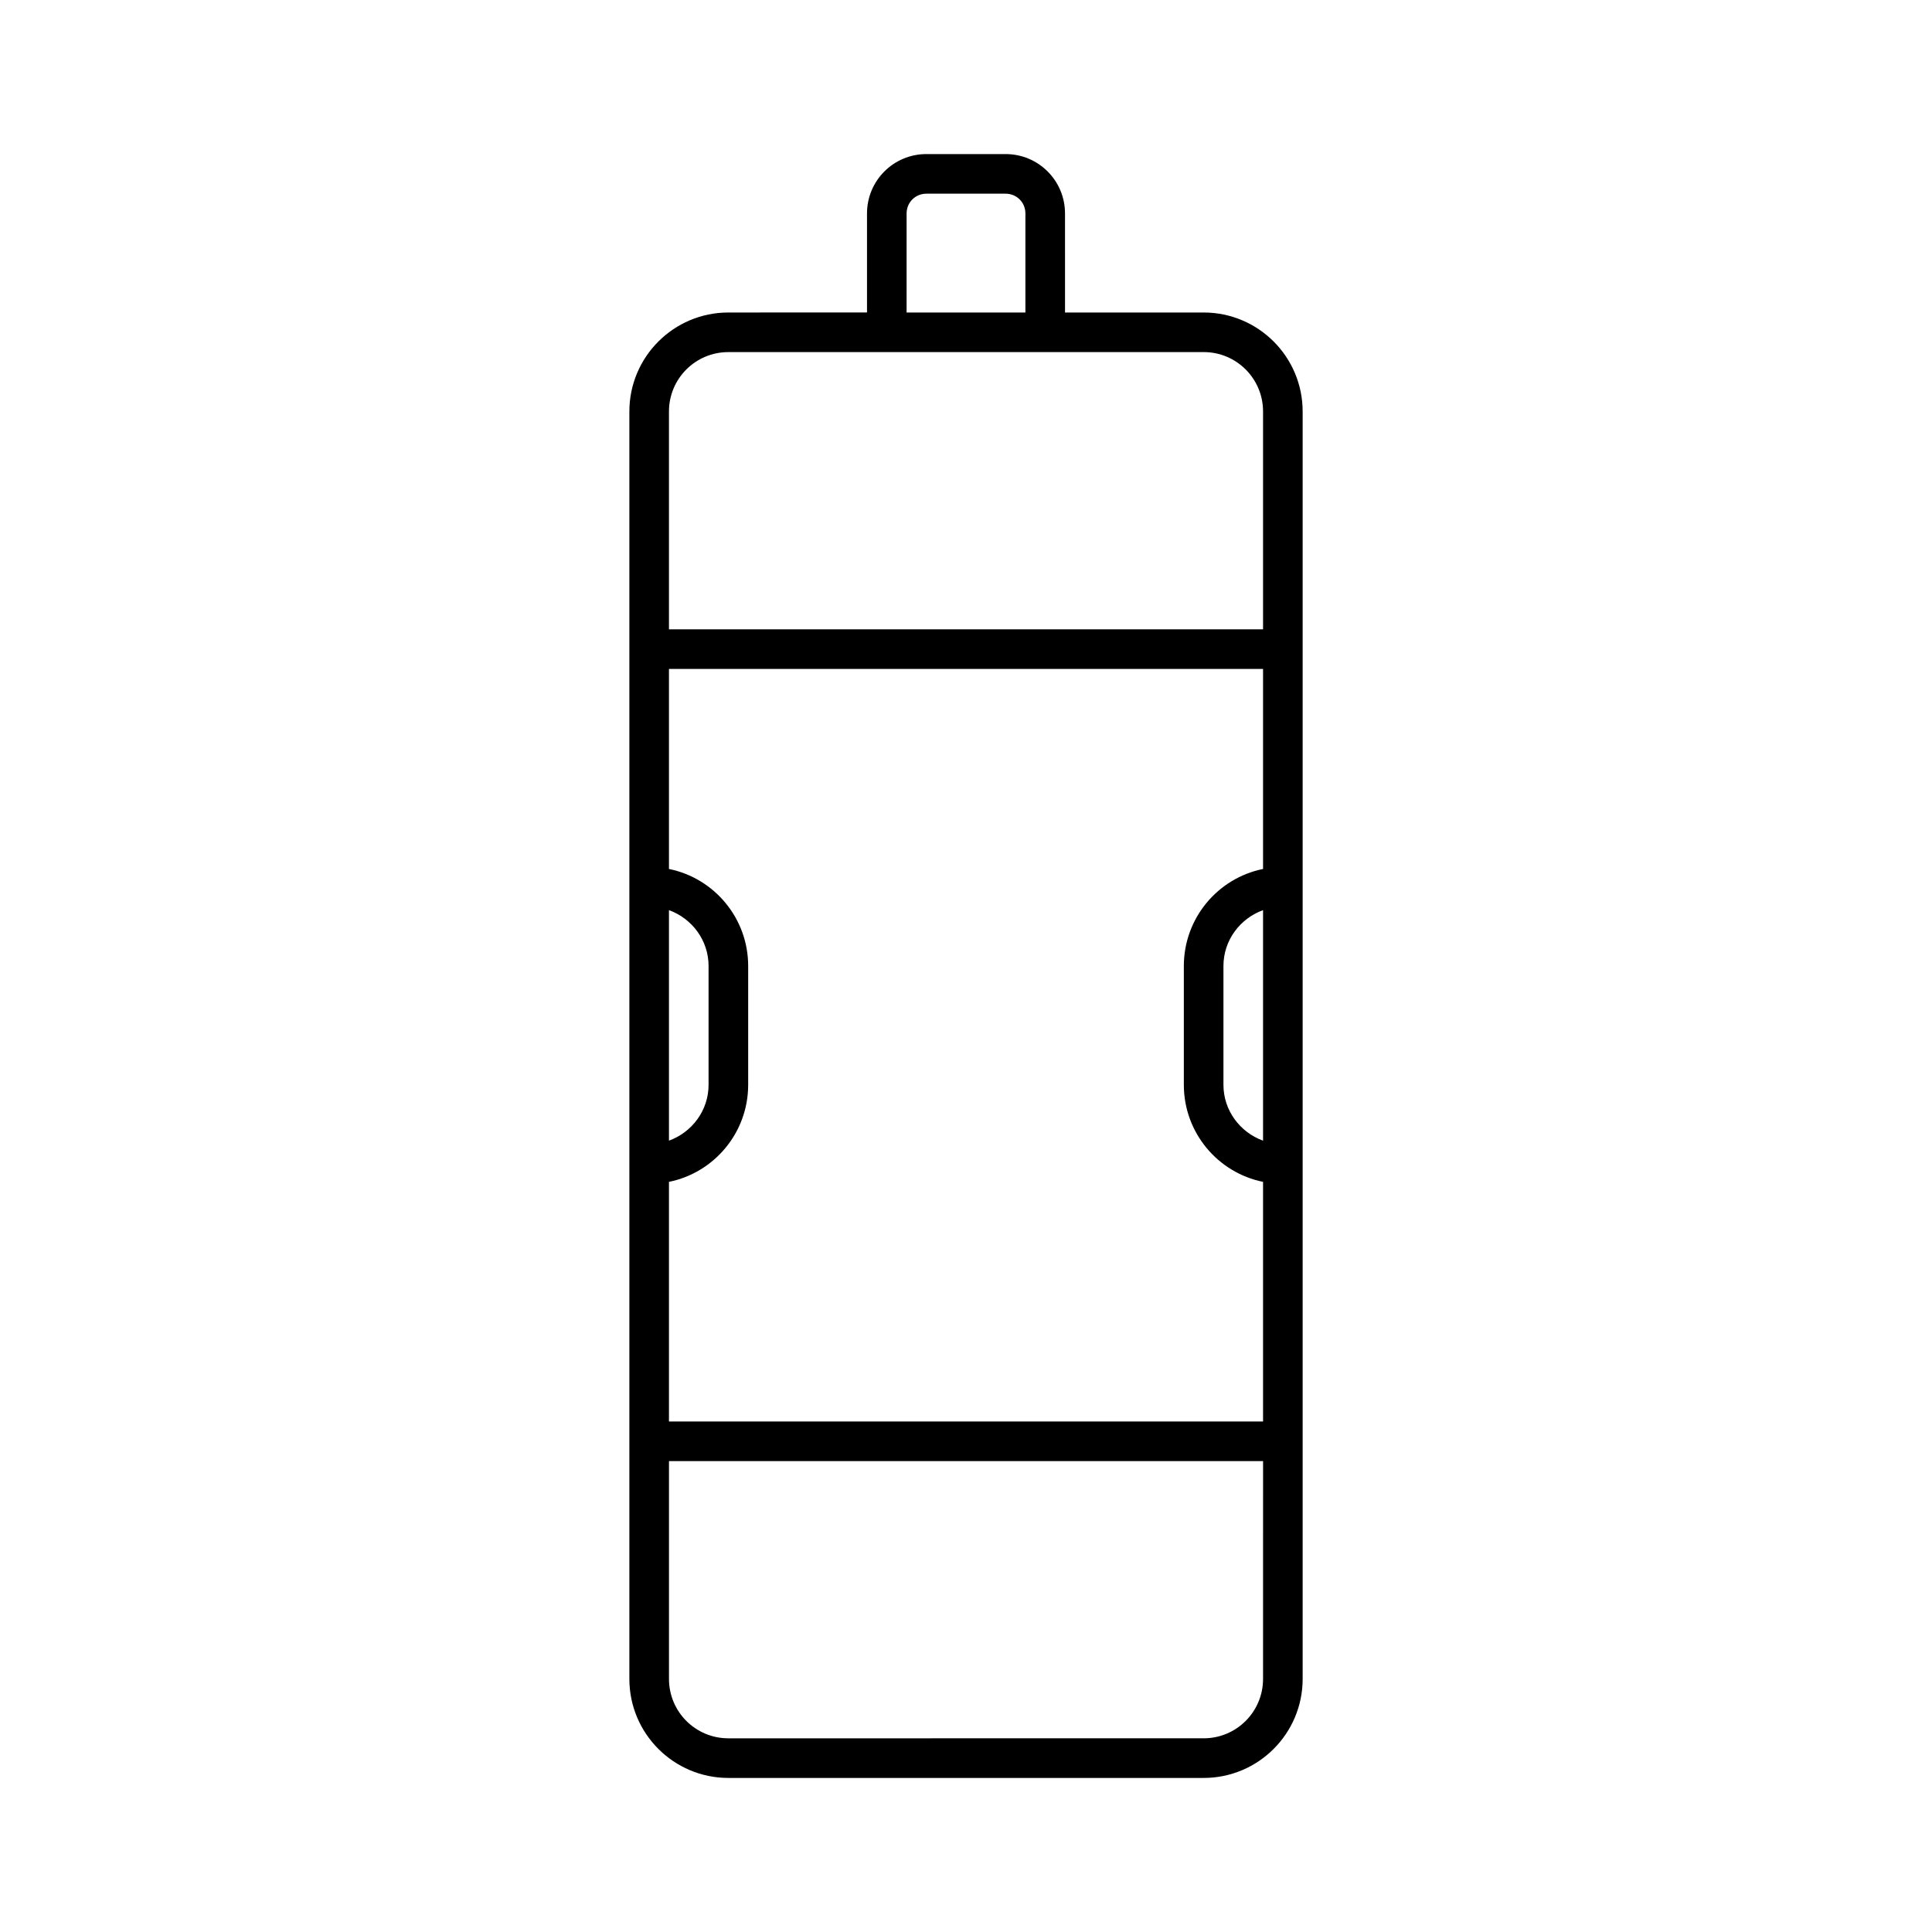 <?xml version="1.0" encoding="UTF-8"?>
<!-- Uploaded to: SVG Repo, www.svgrepo.com, Generator: SVG Repo Mixer Tools -->
<svg fill="#000000" width="800px" height="800px" version="1.1" viewBox="144 144 512 512" xmlns="http://www.w3.org/2000/svg">
 <path d="m410.5 184.83h-20.992c-8.711 0-15.742 7.031-15.742 15.742v26.238l-36.738 0.004c-14.484 0-26.238 11.754-26.238 26.238v335.88c0 14.484 11.754 26.238 26.238 26.238h125.95c14.484 0 26.238-11.754 26.238-26.238v-335.88c0-14.484-11.754-26.238-26.238-26.238h-36.734l-0.004-26.238c0-8.711-7.031-15.746-15.742-15.746zm-26.242 15.746c0-2.938 2.309-5.246 5.246-5.246h20.992c2.938 0 5.246 2.309 5.246 5.246v26.238h-31.488zm-62.977 184.62c6.086 2.203 10.496 7.977 10.496 14.801v31.488c0 6.824-4.41 12.594-10.496 14.801zm157.44 203.73c0 8.711-7.031 15.742-15.742 15.742l-125.95 0.004c-8.711 0-15.742-7.031-15.742-15.742v-57.727h157.44zm0-142.64c-6.086-2.203-10.496-7.977-10.496-14.801v-31.488c0-6.824 4.41-12.594 10.496-14.801zm0-72c-11.965 2.414-20.992 13.016-20.992 25.715v31.488c0 12.699 9.027 23.301 20.992 25.715v63.5h-157.44v-63.5c11.965-2.414 20.992-13.016 20.992-25.715v-31.488c0-12.699-9.027-23.301-20.992-25.715v-53.008h157.44zm-15.742-136.98c8.711 0 15.742 7.031 15.742 15.742v57.727h-157.44v-57.723c0-8.711 7.031-15.742 15.742-15.742h83.969z"/>
</svg>
